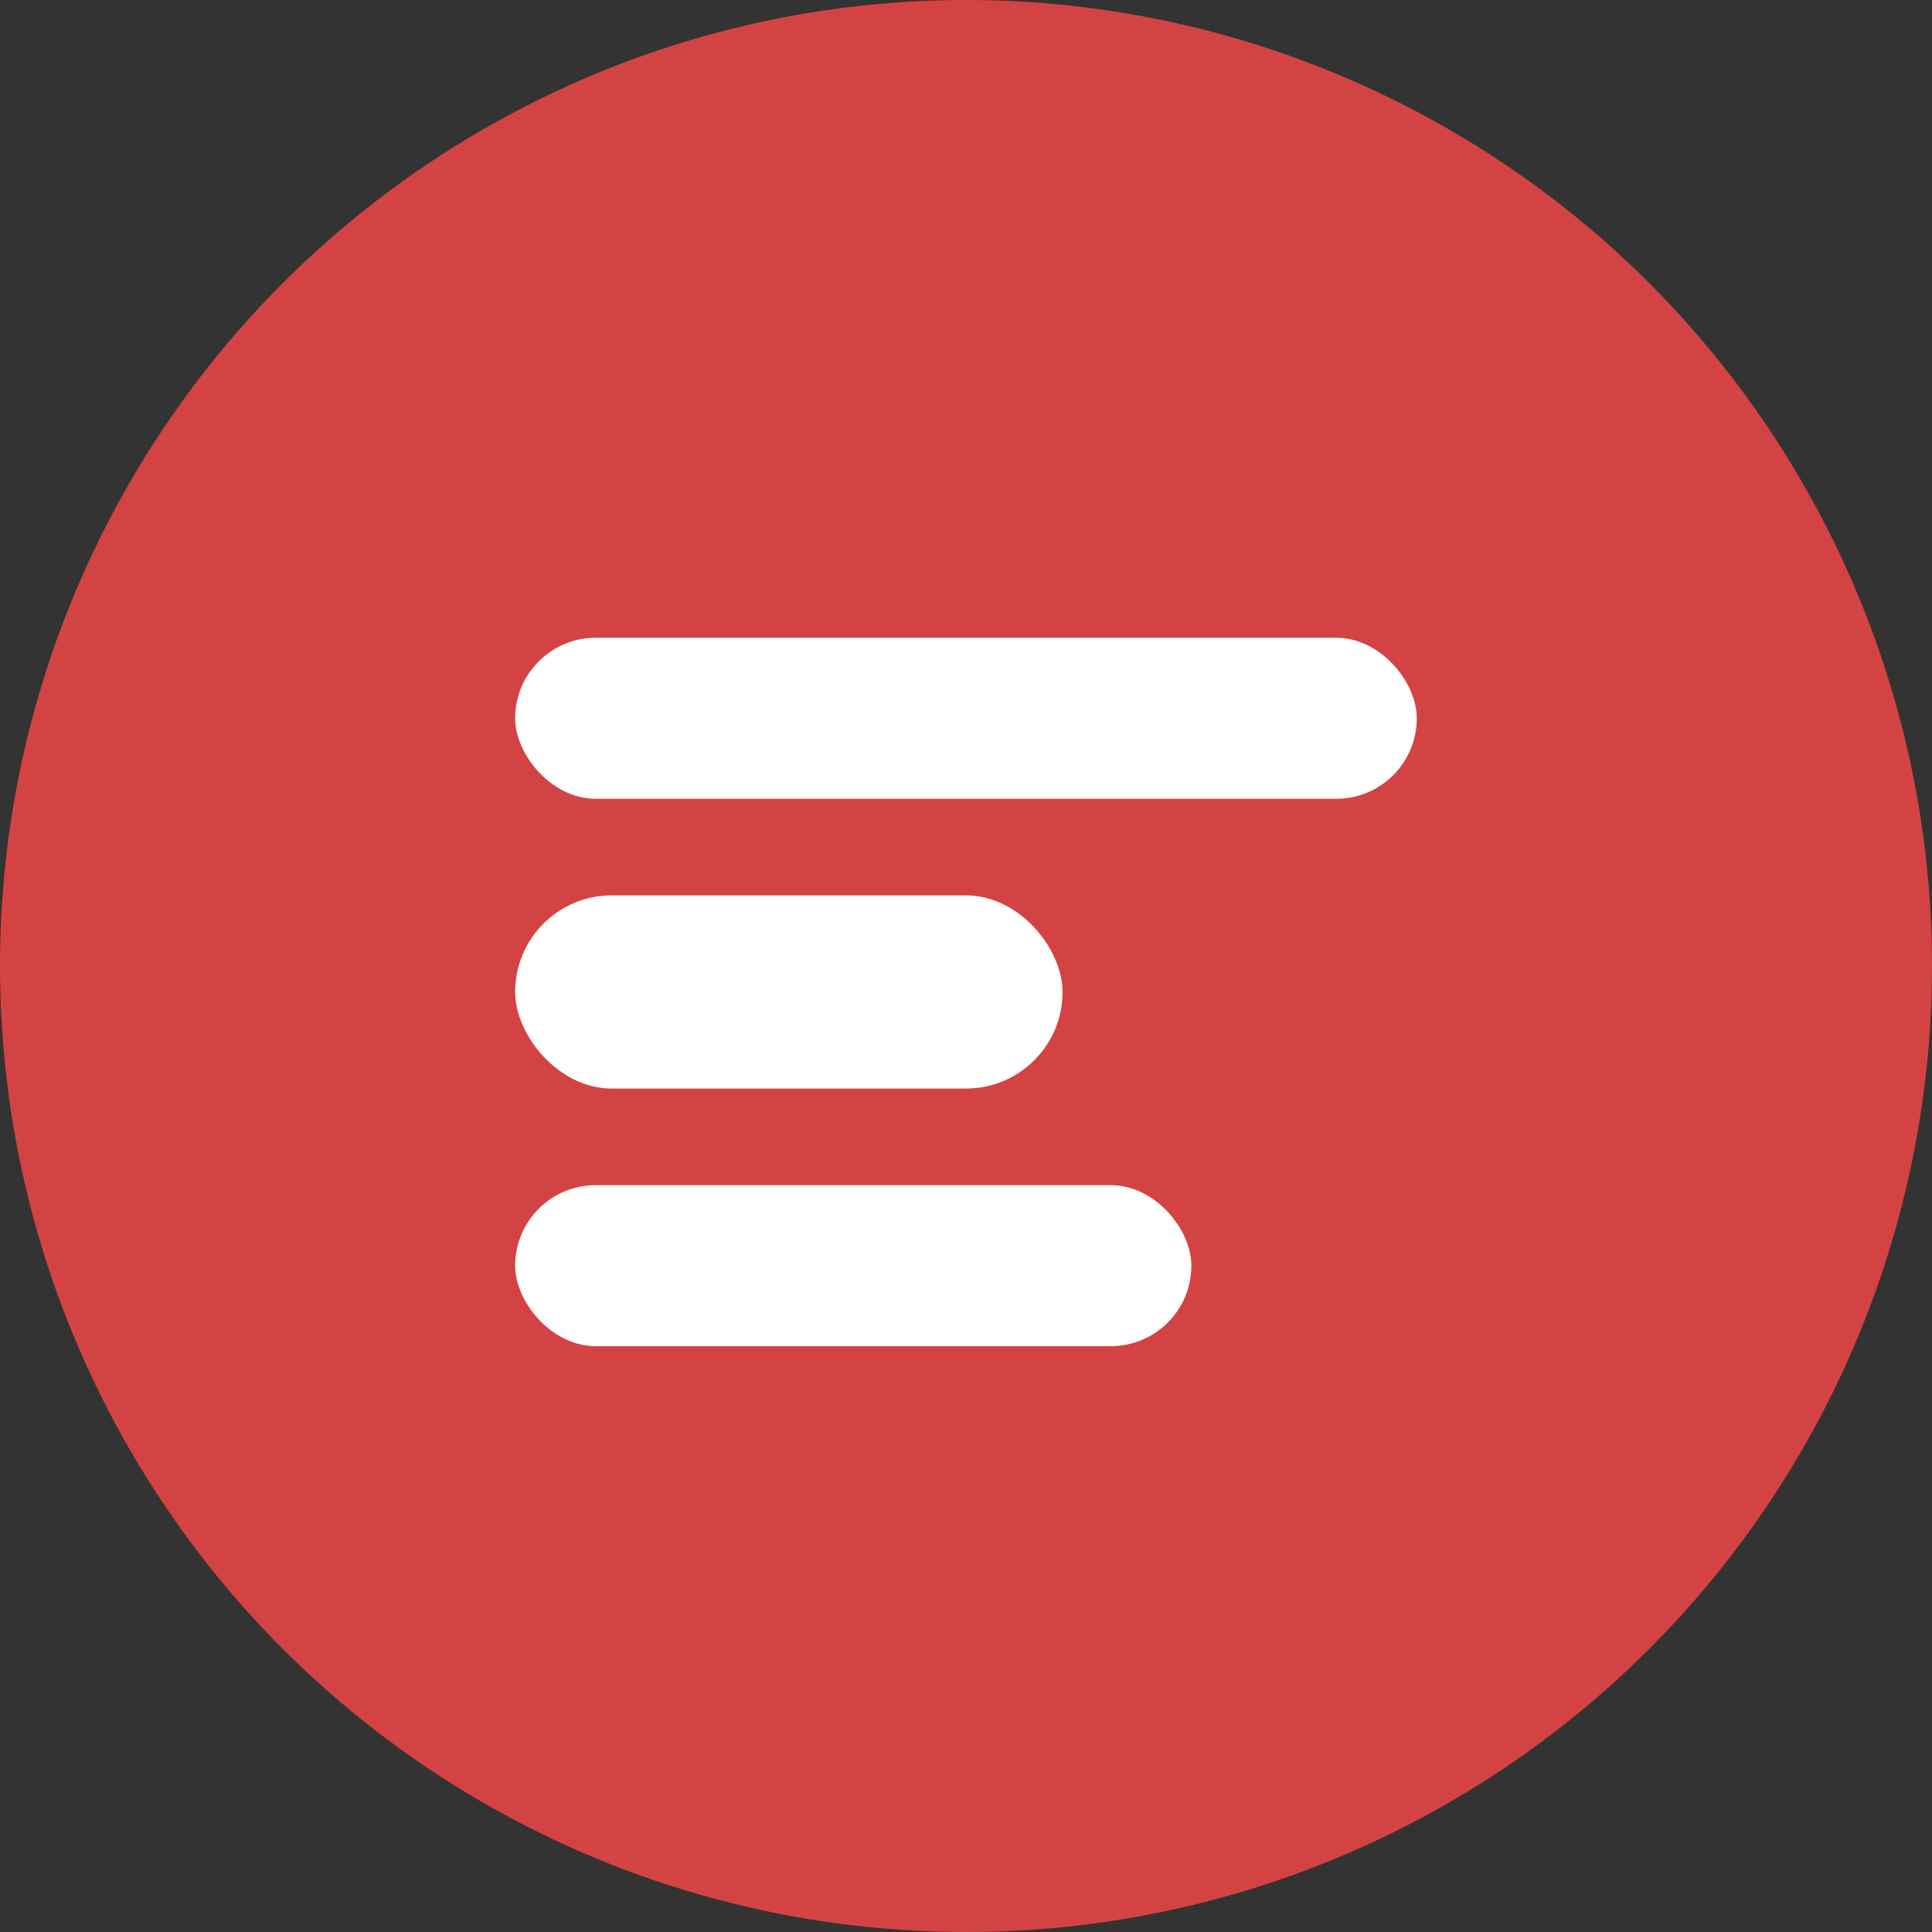 <svg width="34" height="34" viewBox="0 0 34 34" fill="none" xmlns="http://www.w3.org/2000/svg">
<rect x="0" y="0" width="34" height="34" fill="#333333" stroke="none"/>
<circle cx="17" cy="17" r="17" fill="#D44343"/>
<rect x="9.066" y="11.224" width="15.867" height="2.833" rx="1.417" fill="white"/>
<rect x="9.066" y="15.757" width="9.633" height="3.4" rx="1.7" fill="white"/>
<rect x="9.066" y="20.857" width="11.9" height="2.833" rx="1.417" fill="white"/>
</svg>
